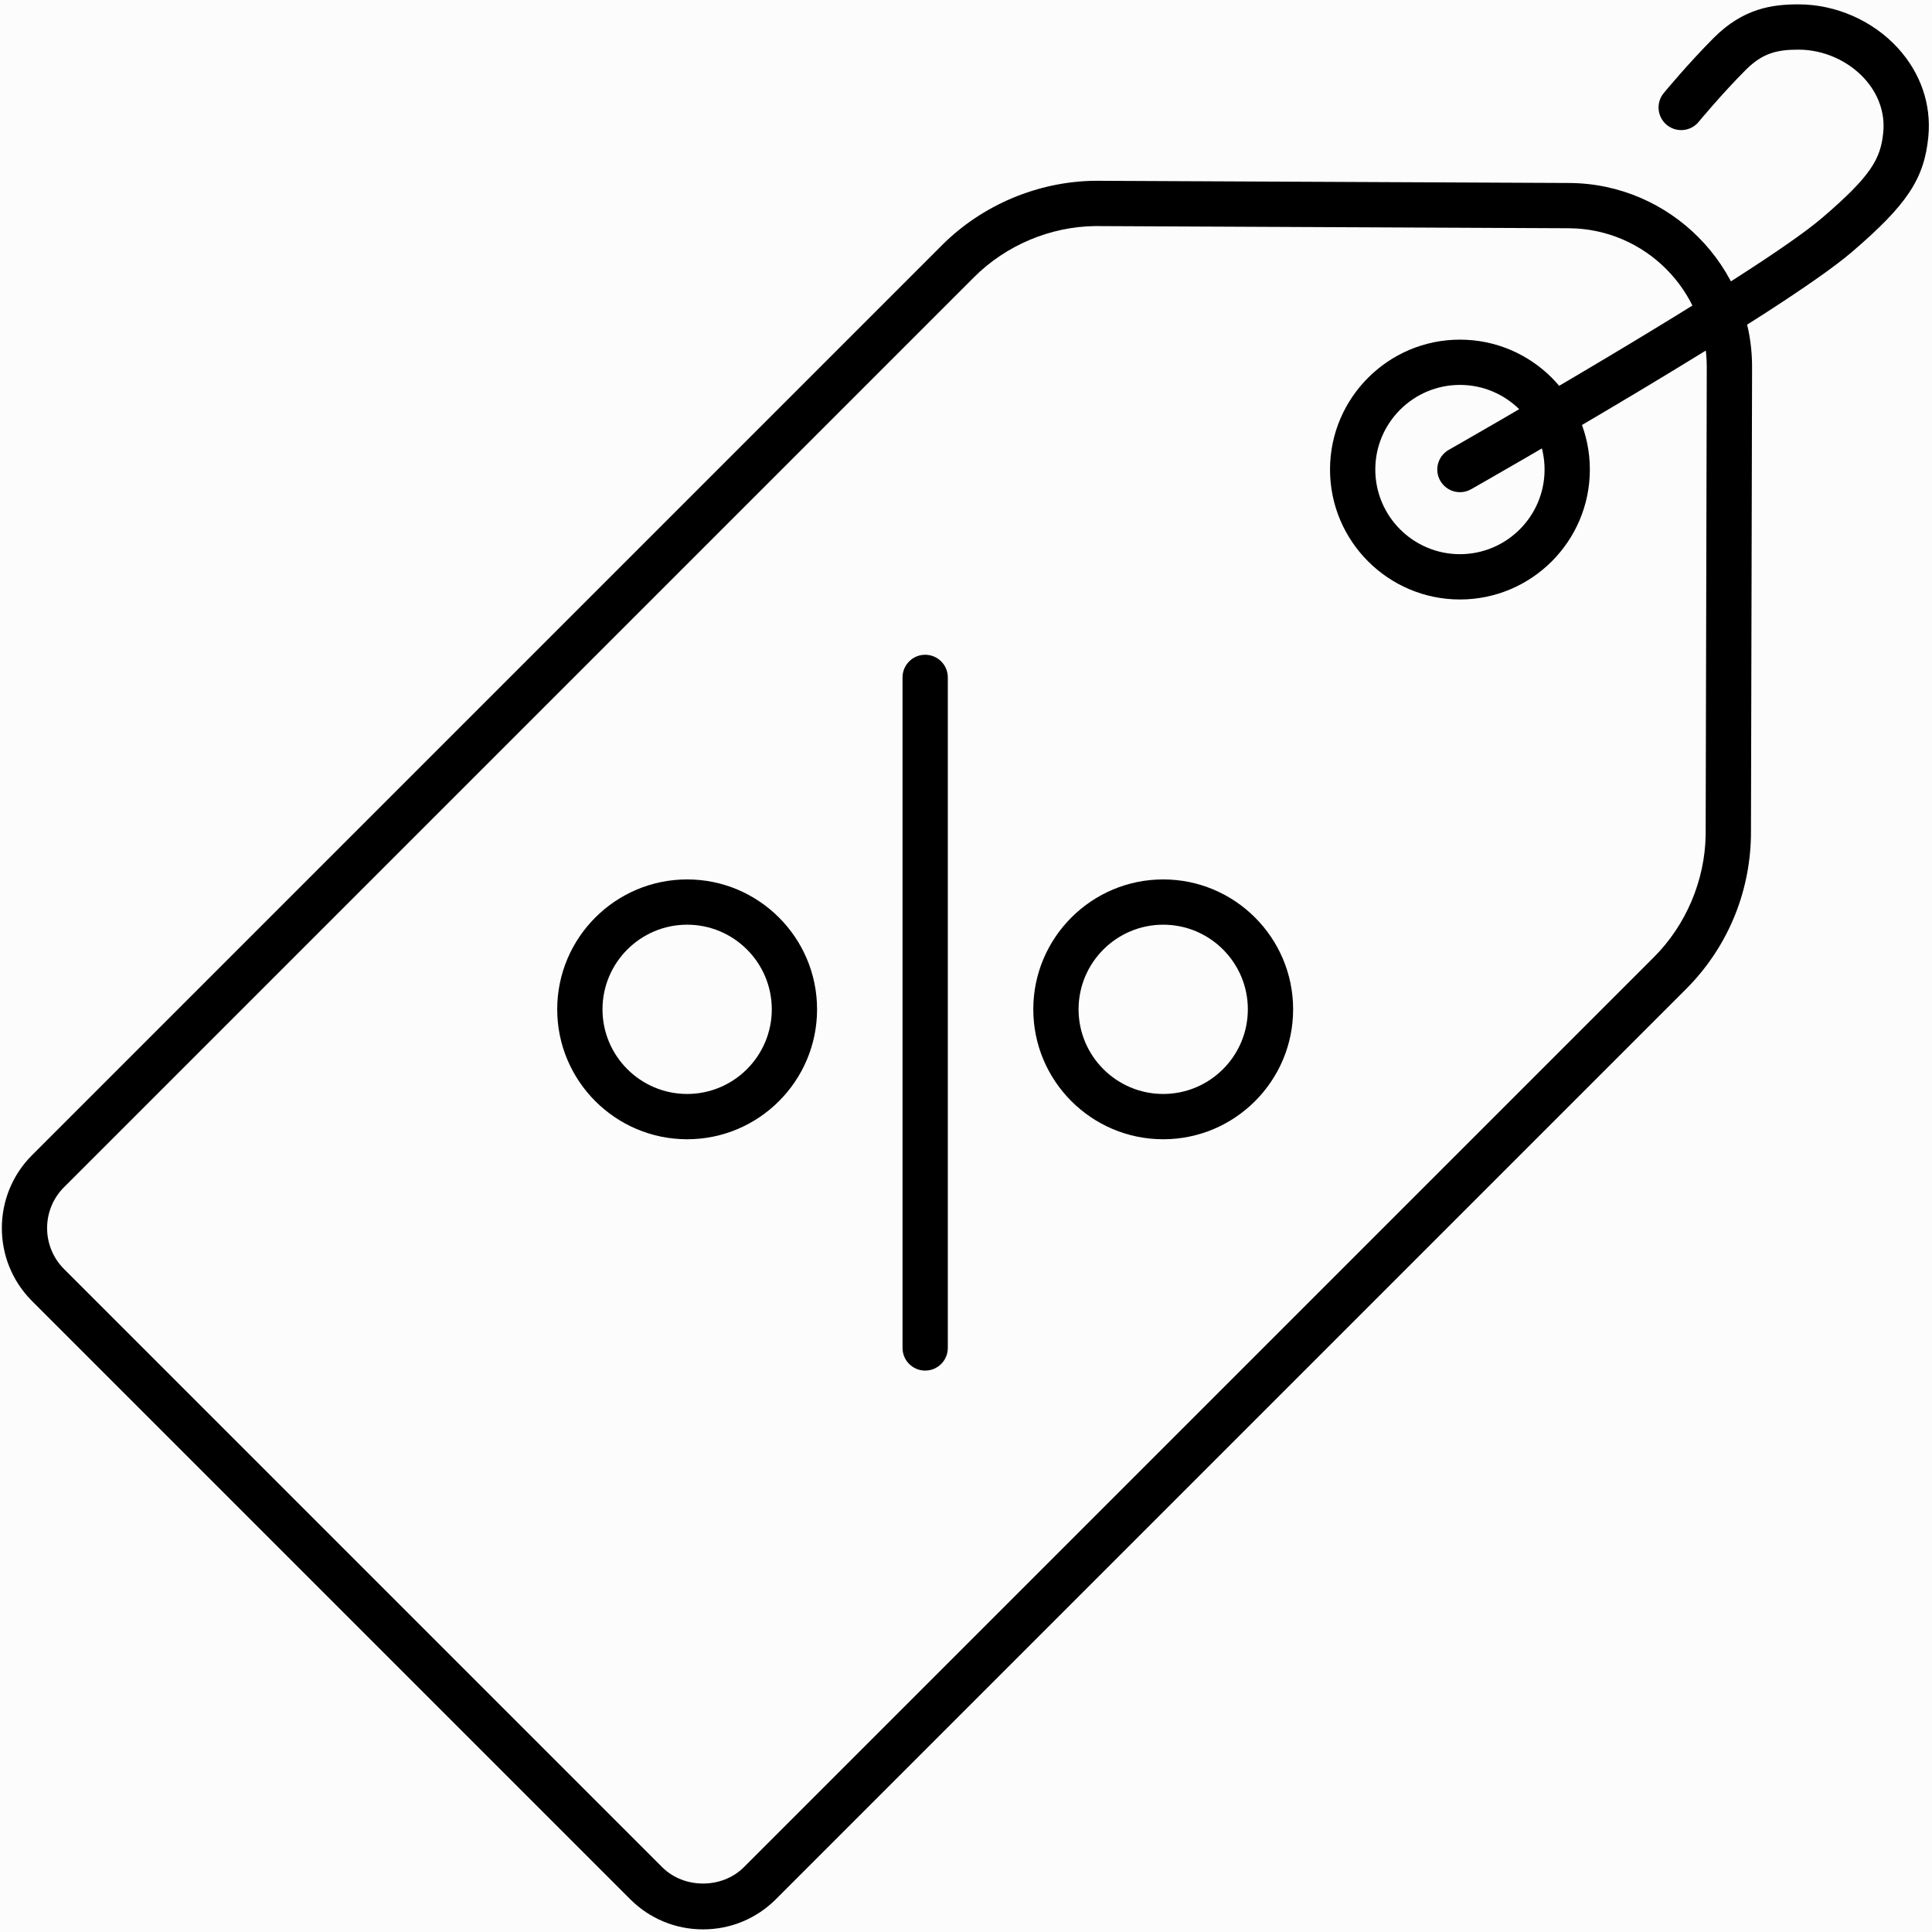 <?xml version="1.0" encoding="UTF-8"?> <!-- Generator: Adobe Illustrator 23.0.2, SVG Export Plug-In . SVG Version: 6.00 Build 0) --> <svg xmlns="http://www.w3.org/2000/svg" xmlns:xlink="http://www.w3.org/1999/xlink" id="Слой_1" x="0px" y="0px" width="128px" height="128px" viewBox="0 0 128 128" xml:space="preserve"> <rect fill="#FCFCFC" width="128" height="128"></rect> <g> <g> <path d="M61.295,90.805c-0.829,0-1.5-0.672-1.5-1.5V44.88c0-0.829,0.671-1.5,1.5-1.5s1.5,0.671,1.5,1.5v44.424 C62.795,90.133,62.124,90.805,61.295,90.805z"></path> </g> <g> <path d="M45.525,75.479c-4.747,0-8.608-3.861-8.608-8.608c0-4.746,3.861-8.607,8.608-8.607s8.608,3.861,8.608,8.607 C54.133,71.617,50.271,75.479,45.525,75.479z M45.525,61.263c-3.092,0-5.608,2.516-5.608,5.607c0,3.093,2.516,5.608,5.608,5.608 s5.608-2.516,5.608-5.608C51.133,63.778,48.617,61.263,45.525,61.263z"></path> </g> <g> <path d="M77.066,75.479c-4.747,0-8.608-3.861-8.608-8.608c0-4.746,3.861-8.607,8.608-8.607c4.746,0,8.607,3.861,8.607,8.607 C85.674,71.617,81.812,75.479,77.066,75.479z M77.066,61.263c-3.093,0-5.608,2.516-5.608,5.607c0,3.093,2.516,5.608,5.608,5.608 c3.092,0,5.607-2.516,5.607-5.608C82.674,63.778,80.158,61.263,77.066,61.263z"></path> </g> <g> <path d="M96.724,39.717c-4.746,0-8.607-3.861-8.607-8.608c0-4.746,3.861-8.607,8.607-8.607c4.747,0,8.608,3.861,8.608,8.607 C105.332,35.855,101.471,39.717,96.724,39.717z M96.724,25.501c-3.092,0-5.607,2.516-5.607,5.607c0,3.092,2.516,5.608,5.607,5.608 c3.093,0,5.608-2.516,5.608-5.608C102.332,28.017,99.816,25.501,96.724,25.501z"></path> </g> <g> <path d="M96.725,32.609c-0.521,0-1.028-0.273-1.305-0.759c-0.41-0.72-0.157-1.636,0.562-2.045 c0.202-0.115,20.252-11.524,24.753-15.383c3.233-2.771,3.868-3.893,4.037-5.667c0.121-1.27-0.32-2.528-1.243-3.543 c-1.094-1.204-2.729-1.923-4.371-1.923c-1.398,0-2.369,0.213-3.493,1.337c-1.573,1.573-3.109,3.43-3.125,3.449 c-0.526,0.638-1.473,0.729-2.111,0.202c-0.639-0.527-0.729-1.473-0.201-2.112c0.065-0.08,1.644-1.987,3.316-3.66 c1.947-1.948,3.85-2.216,5.614-2.216c2.474,0,4.938,1.086,6.591,2.905c1.499,1.648,2.212,3.724,2.01,5.846 c-0.266,2.799-1.403,4.518-5.071,7.66c-4.719,4.045-24.388,15.239-25.223,15.713C97.23,32.546,96.977,32.609,96.725,32.609z"></path> </g> <g> <path d="M46.579,127.826c-1.826,0-3.541-0.711-4.831-2.002L2.119,86.195c-2.662-2.664-2.662-6.997,0-9.659l60.29-60.291 c2.668-2.67,6.365-4.226,10.145-4.268l31.396,0.146c6.704,0.031,12.146,5.51,12.129,12.215l-0.074,31.04 c-0.07,3.851-1.6,7.449-4.306,10.156l-60.29,60.29C50.12,127.115,48.404,127.826,46.579,127.826z M72.563,14.978 c-2.978,0.033-5.914,1.269-8.033,3.389L4.24,78.657c-1.493,1.493-1.492,3.923,0,5.417l39.629,39.629 c1.447,1.449,3.971,1.448,5.417,0.001l60.291-60.291c2.123-2.124,3.372-5.064,3.427-8.066l0.074-31.017v0 c0.013-5.054-4.089-9.185-9.143-9.208L72.563,14.978z"></path> </g> </g> </svg> 